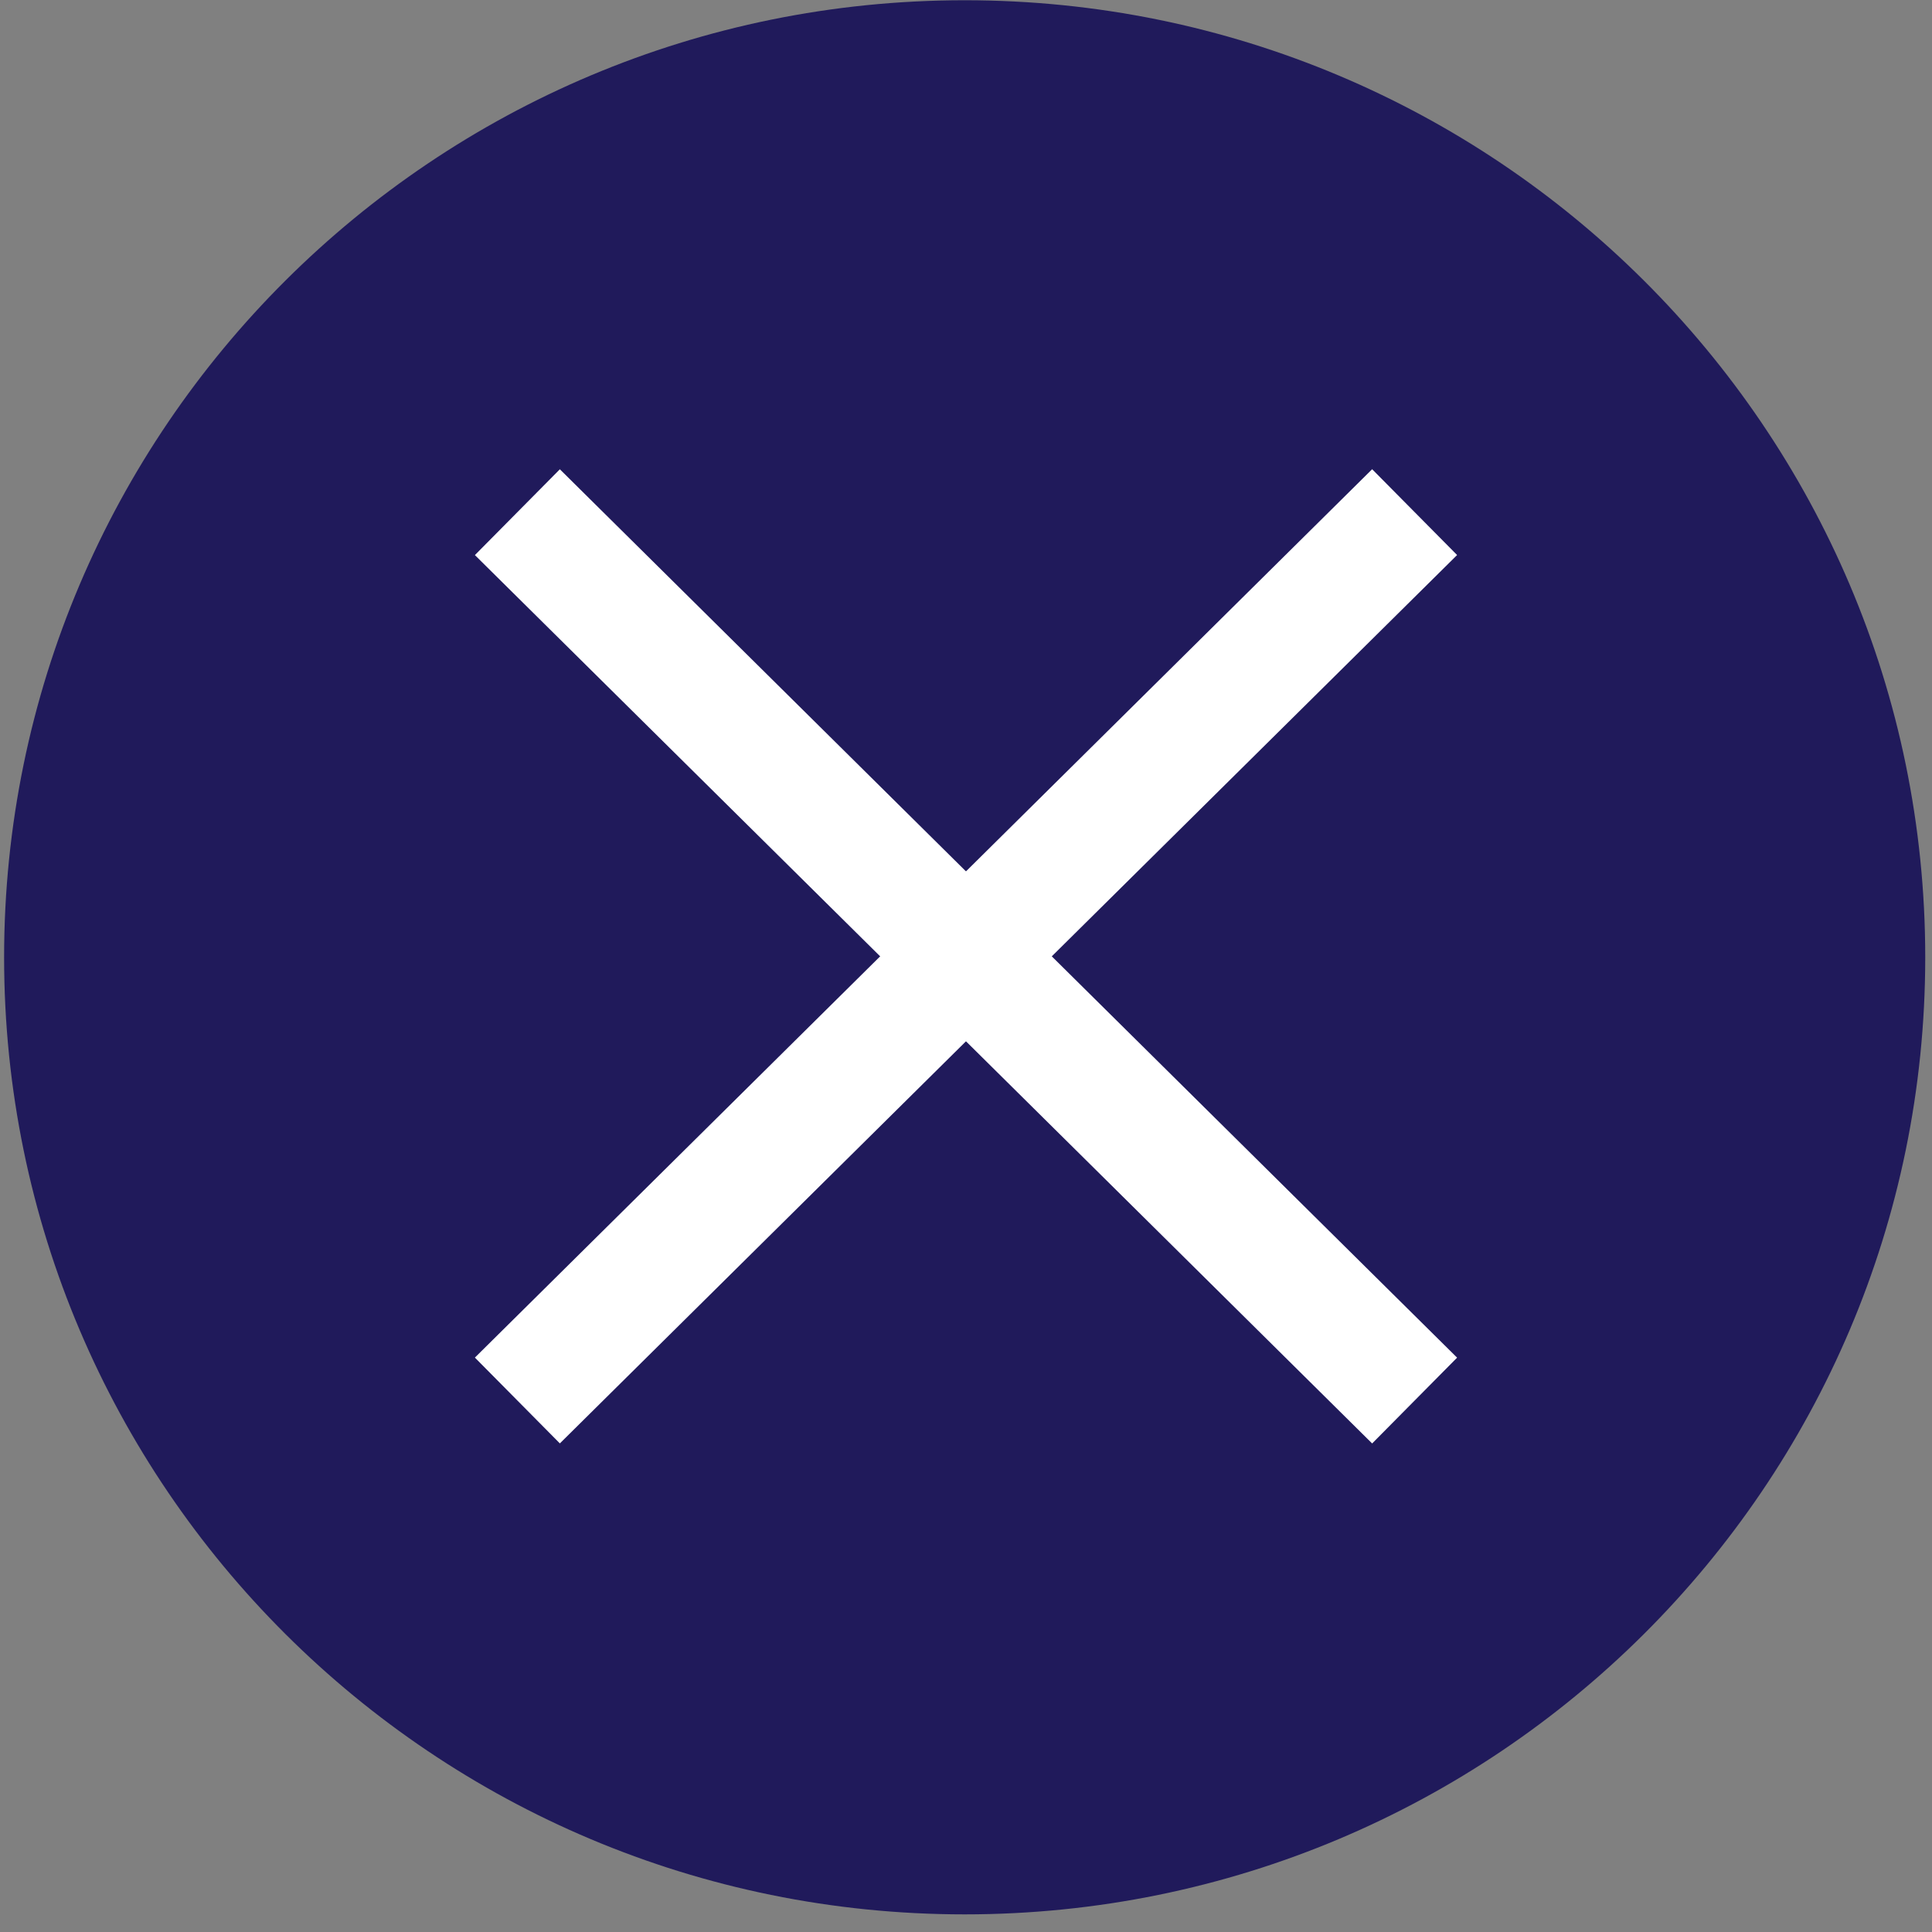 <?xml version="1.0" encoding="UTF-8"?>
<svg width="32px" height="32px" viewBox="0 0 32 32" version="1.1" xmlns="http://www.w3.org/2000/svg" xmlns:xlink="http://www.w3.org/1999/xlink">
    <rect x="0" y="0" width="32" height="32" fill="#808080" stroke="none"/>
    <title>overlay_close_button</title>
    <g id="MCN---Desktop" stroke="none" stroke-width="1" fill="none" fill-rule="evenodd">
        <g id="D---1.3-PV-Resources---2" transform="translate(-1188, -2941)">
            <g id="Group-40" transform="translate(211, 2931)">
                <g id="Group" transform="translate(977, 10)">
                    <g id="button_close" transform="translate(0.068, 0.004)">
                        <path d="M15.91,31.704 C7.123,31.704 5.00222086e-14,24.607 5.00222086e-14,15.852 C5.00222086e-14,7.097 7.123,-2.95585778e-14 15.91,-2.95585778e-14 C24.697,-2.95585778e-14 31.82,7.097 31.82,15.852 C31.82,24.607 24.697,31.704 15.91,31.704" id="Path" fill="#201A5B"></path>
                        <line x1="9.212" y1="9.183" x2="22.652" y2="22.49" id="Line-3" stroke="#FFFFFF" stroke-width="2" stroke-linecap="square" transform="translate(15.932, 15.836) scale(1, -1) translate(-15.932, -15.836) "></line>
                        <line x1="9.212" y1="9.183" x2="22.652" y2="22.49" id="Line-3" stroke="#FFFFFF" stroke-width="2" stroke-linecap="square"></line>
                    </g>
                </g>
            </g>
        </g>
    </g>
</svg>